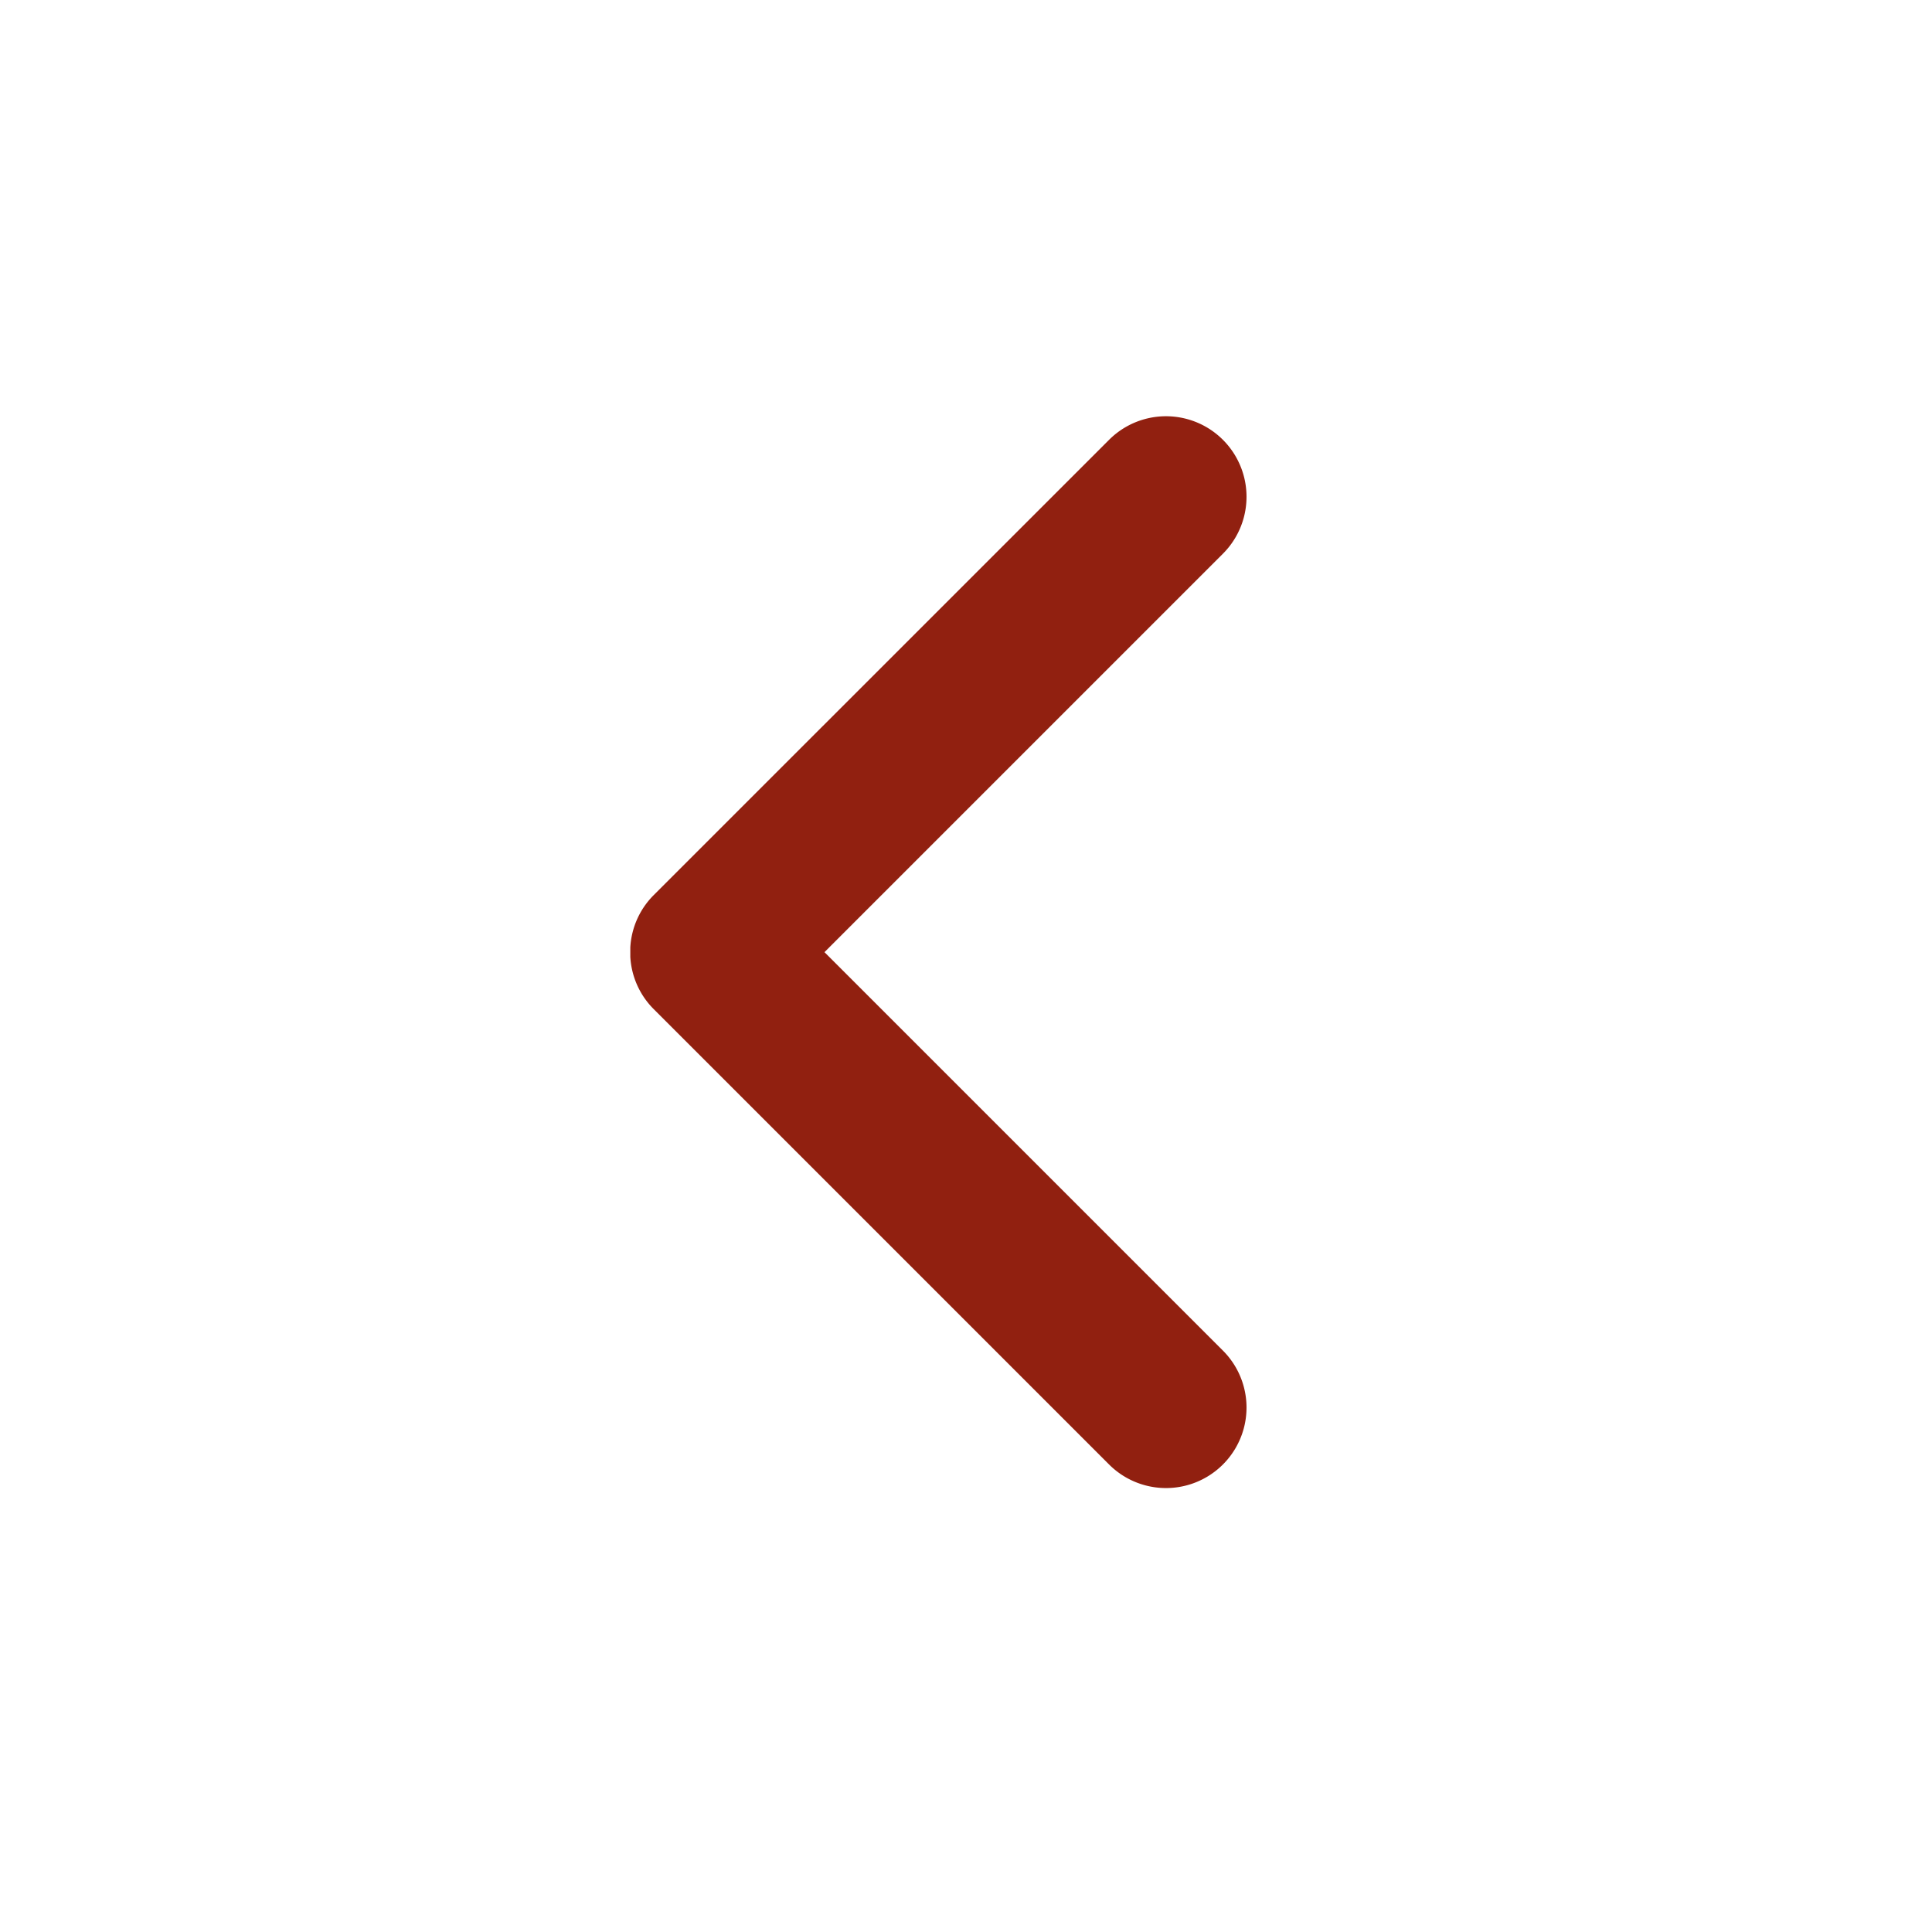 <svg width="24" height="24" viewBox="0 0 24 24" xmlns="http://www.w3.org/2000/svg">
    <path d="m8.12 11.12 5.657-5.656a1 1 0 1 1 1.415 1.414l-4.95 4.95 4.95 4.95a1 1 0 0 1-1.415 1.414L8.12 12.535a.996.996 0 0 1-.29-.648v-.118a.996.996 0 0 1 .29-.649z" fill="#912010" fill-rule="evenodd"/>
</svg>
